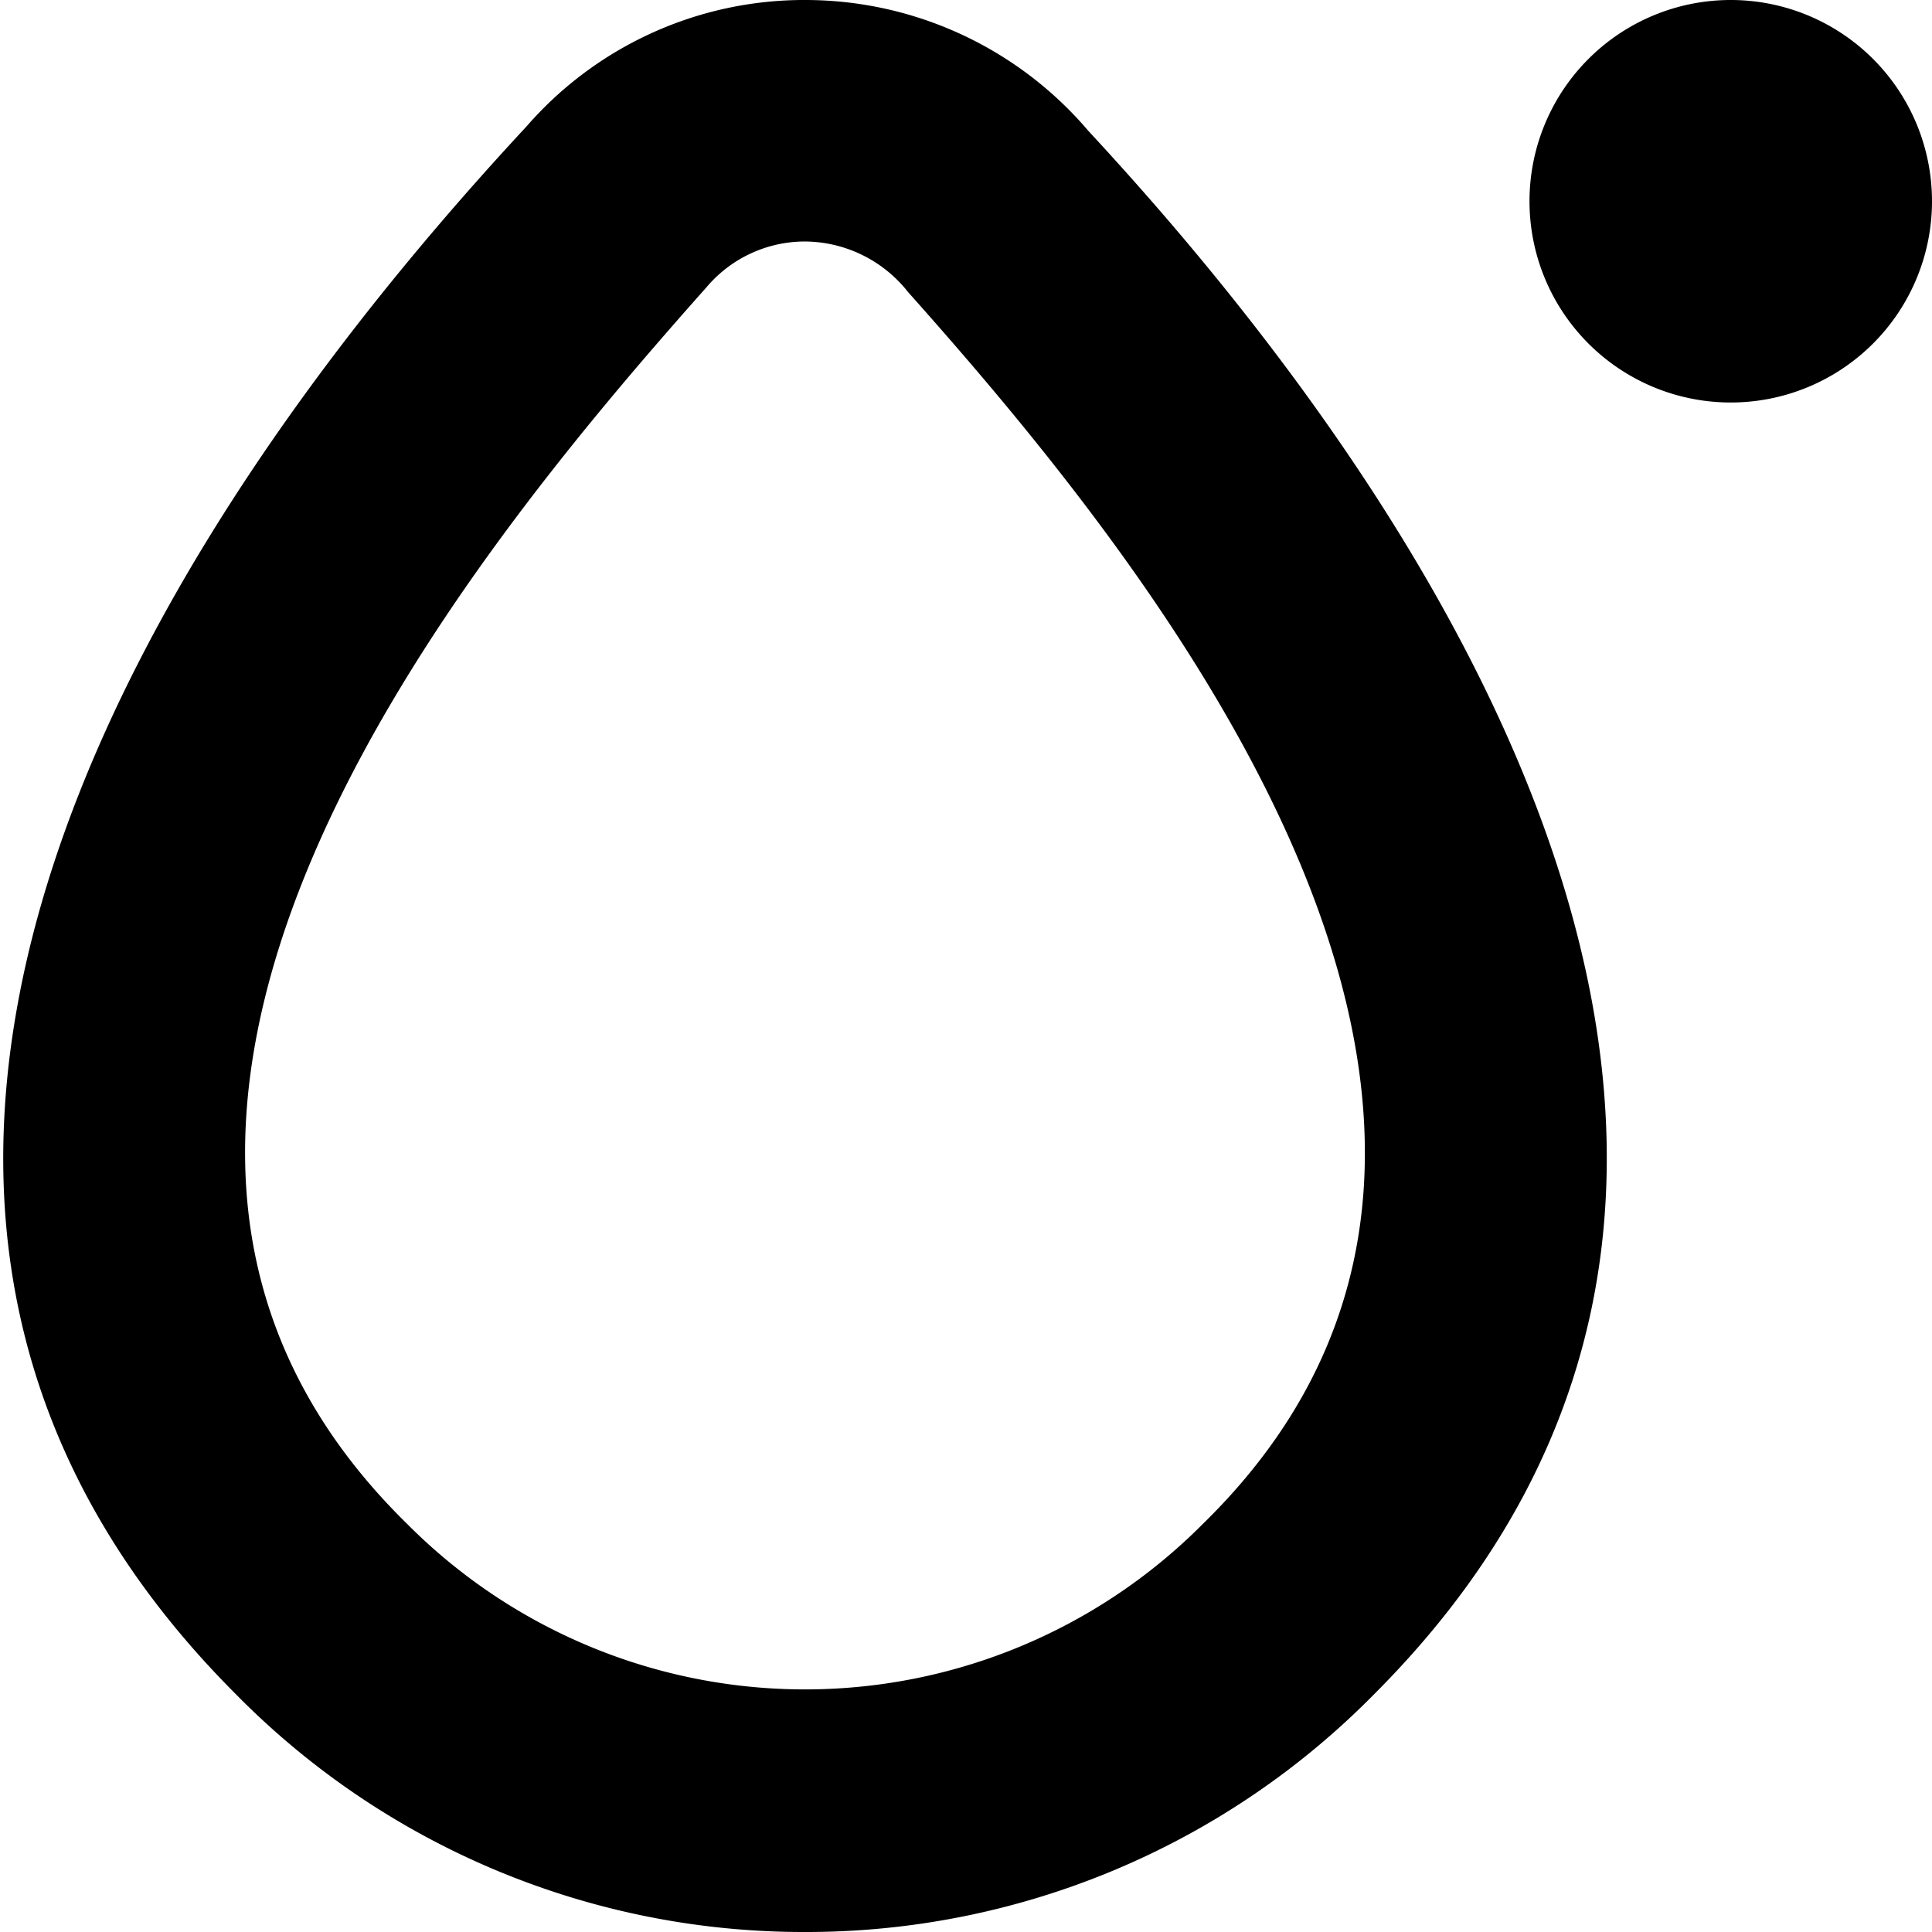 <?xml version="1.0" encoding="UTF-8"?>
<svg xmlns="http://www.w3.org/2000/svg" id="Layer_1" data-name="Layer 1" viewBox="0 0 24 24" width="512" height="512"><path d="M10,24a9.893,9.893,0,0,1-7.077-2.961C-4.04,14.063,3.4,4.954,6.542,1.569A4.571,4.571,0,0,1,10.008,0a4.617,4.617,0,0,1,3.511,1.625C16.648,5,24.016,14.088,17.077,21.039A9.893,9.893,0,0,1,10,24Zm.005-21a1.6,1.6,0,0,0-1.23.57C5.674,7.056.011,13.982,5.056,18.929a6.969,6.969,0,0,0,9.888,0c5.039-4.923-.613-11.879-3.663-15.3A1.643,1.643,0,0,0,10.006,3ZM21.5,5a2.5,2.5,0,0,1,0-5A2.5,2.5,0,0,1,21.5,5Z"/></svg>
